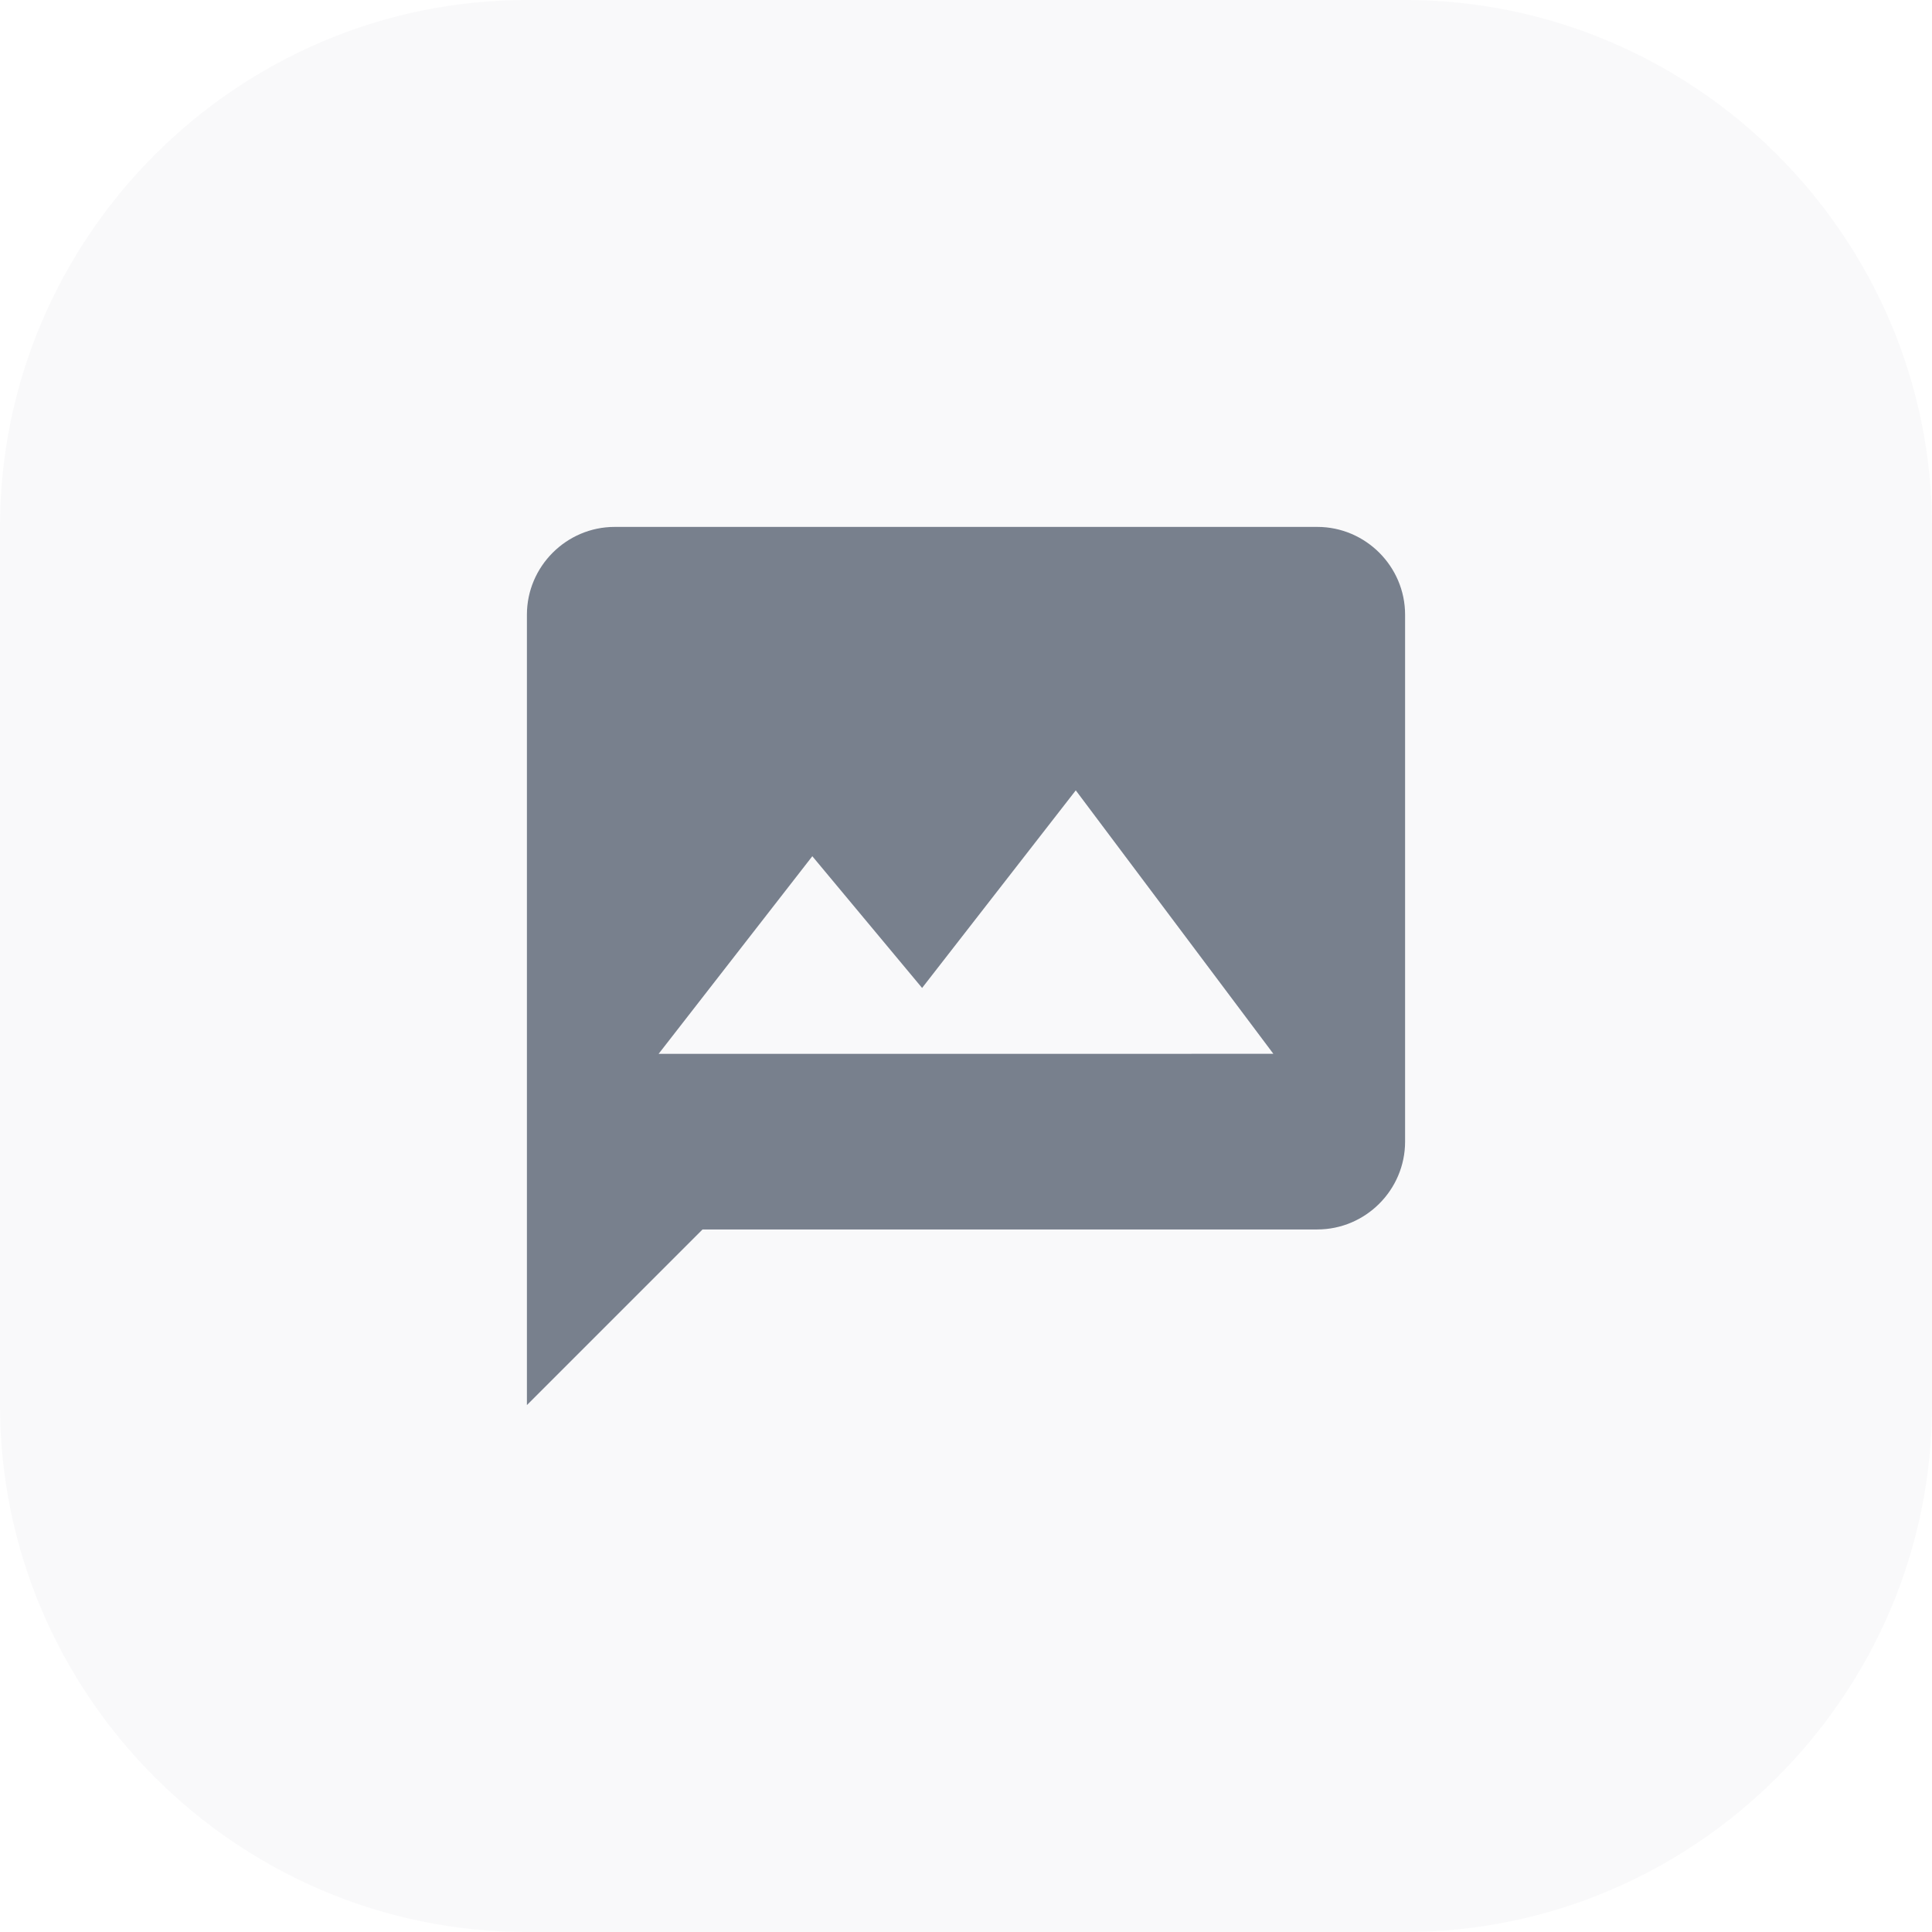 <svg xmlns="http://www.w3.org/2000/svg" xmlns:xlink="http://www.w3.org/1999/xlink" id="Calque_1" x="0px" y="0px" viewBox="0 0 44 44" style="enable-background:new 0 0 44 44;" xml:space="preserve"> <style type="text/css"> .st0{opacity:3.100000e-02;fill:#273348;enable-background:new ;} .st1{opacity:0.61;fill:#273348;} </style> <g transform="translate(-935 -686)"> <path class="st0" d="M947,686h20c6.6,0,12,5.4,12,12v20c0,6.6-5.4,12-12,12h-20c-6.6,0-12-5.4-12-12v-20 C935,691.4,940.4,686,947,686z"></path> <path class="st1" d="M965,698h-16c-1.1,0-2,0.9-2,2l0,18l4-4h14c1.1,0,2-0.9,2-2v-12C967,698.9,966.1,698,965,698z M950,710 l3.5-4.5l2.5,3l3.5-4.5l4.5,6H950z"></path> </g> </svg>